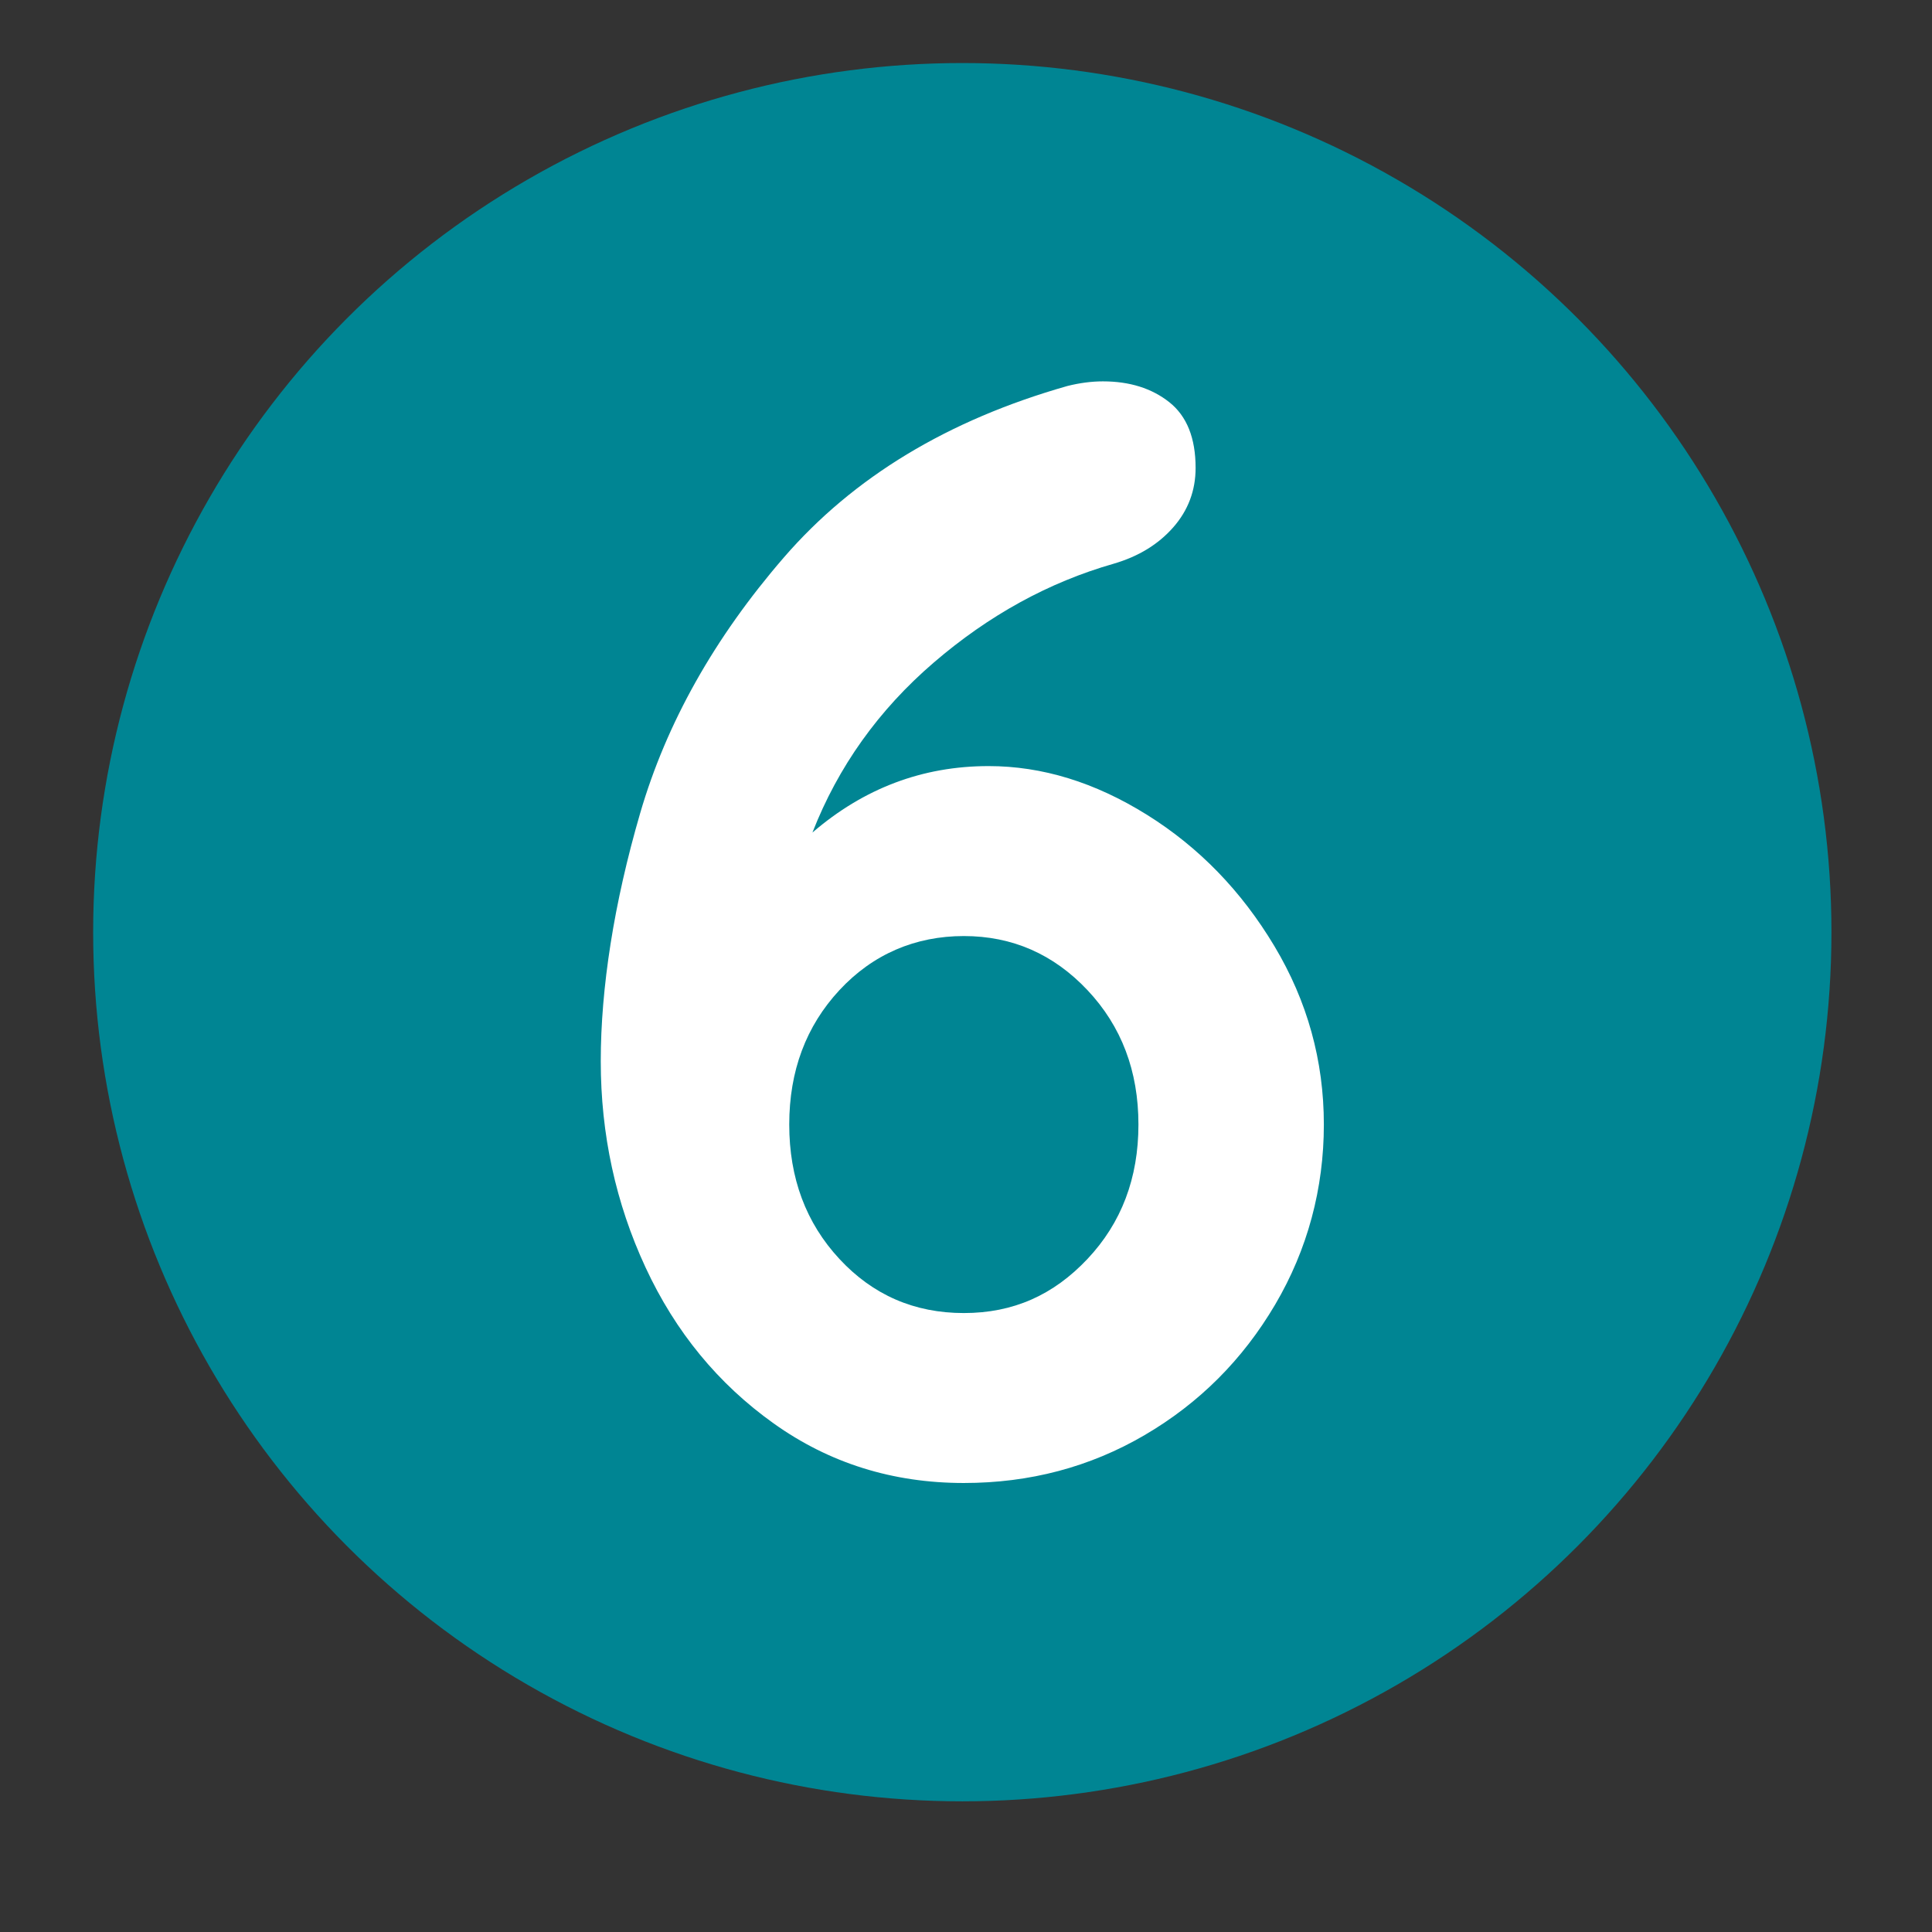<svg viewBox="0 0 2048 2048" version="1.1" xmlns="http://www.w3.org/2000/svg" id="BKGD">
  
  <rect x="0" y="0" width="2048" height="2048" fill="#333333" stroke="none"/>
  
  <defs>
    <style>
      .st0 {
        fill: #fff;
      }

      .st1 {
        fill: #008593;
      }

      .st2 {
        display: none;
      }
    </style>
  </defs>
  <circle r="921.33" cy="988.15" cx="1020.08" class="st1"></circle>
  <path d="M1215.79,863.68c55.13,34.4,100.17,80.82,135.12,139.23,34.95,58.41,52.43,121.46,52.43,189.15s-17.2,132.42-51.6,190.83-80.55,104.54-138.4,138.38c-57.88,33.85-121.76,50.77-191.62,50.77-75.35,0-142.51-21.01-201.47-63.05-58.96-42.02-104.26-97.17-135.93-165.42s-47.49-141.13-47.49-218.65,13.92-167.33,41.76-262.86c27.84-95.53,78.61-185.89,152.3-271.08,73.69-85.17,173.89-145.77,300.56-181.8,13.09-3.28,25.65-4.92,37.68-4.92,28.38,0,51.85,7.39,70.42,22.12,18.56,14.75,27.84,37.95,27.84,69.61,0,24.03-7.92,45.06-23.75,63.07s-36.85,30.84-63.05,38.49c-68.8,19.67-132.4,54.6-190.81,104.83-58.41,50.23-101.28,110.28-128.57,180.15,54.58-46.96,116.82-70.44,186.72-70.44,56.77,0,112.73,17.2,167.86,51.6ZM1152.74,1334.57c36.02-38.21,54.05-85.72,54.05-142.51s-18.03-104.26-54.05-142.49c-36.04-38.21-79.72-57.32-131.02-57.32s-96.38,19.11-131.87,57.32c-35.48,38.23-53.22,85.72-53.22,142.49s17.73,104.3,53.22,142.51c35.48,38.23,79.44,57.32,131.87,57.32s94.98-19.09,131.02-57.32Z" class="st0"></path>
  <g class="st2">
    <path d="M1201.87,833.38c58.41,33.31,104.28,78.91,137.57,136.76,33.29,57.88,49.96,122.29,49.96,193.26s-20.75,140.87-62.24,203.11c-41.49,62.24-96.62,111.65-165.42,148.22-68.8,36.57-143.04,54.86-222.74,54.86-42.59,0-86.55-6.56-131.85-19.65-45.32-13.09-82.16-31.1-110.56-54.05-13.11-10.9-24.03-26.18-32.76-45.85-8.73-19.65-13.09-38.21-13.09-55.7,0-19.65,8.45-37.38,25.37-53.22,16.92-15.84,39.04-23.75,66.35-23.75,19.65,0,44.21,10.39,73.69,31.12,45.85,28.4,86.25,42.59,121.2,42.59,44.77,0,86.81-10.37,126.12-31.12,39.3-20.73,70.69-48.58,94.17-83.53,23.46-34.95,35.21-72.63,35.21-113.03,0-58.96-20.2-107.01-60.6-144.13-40.4-37.12-88.44-55.68-144.13-55.68-25.12,0-47.49,3.28-67.14,9.83-19.67,6.56-43.15,16.37-70.44,29.48-19.67,9.83-35.23,16.92-46.68,21.29-11.47,4.38-23.2,6.56-35.21,6.56-42.59,0-72.9-11.45-90.91-34.4-18.01-22.93-27.01-50.22-27.01-81.89,0-10.92.53-18.56,1.64-22.93l50.77-406.18c4.36-22.93,15.56-41.76,33.57-56.51,18.01-14.73,39.59-22.12,64.71-22.12h473.32c26.2,0,48.04,8.75,65.52,26.2,17.46,17.48,26.2,39.32,26.2,65.52s-8.75,46.15-26.2,63.07c-17.48,16.92-39.32,25.37-65.52,25.37h-406.18l-31.12,237.49c20.73-12.01,46.94-21.82,78.61-29.48,31.67-7.64,61.71-11.47,90.1-11.47,72.05,0,137.3,16.67,195.71,49.96Z" class="st0"></path>
  </g>
  <g class="st2">
    <path d="M1406.44,1096.25c17.46,17.48,26.2,39.32,26.2,65.52s-8.75,46.13-26.2,63.05c-17.48,16.94-39.32,25.39-65.52,25.39h-68.8v211.27c0,28.4-9.56,52.15-28.67,71.26s-42.85,28.65-71.23,28.65-50.23-9.54-68.8-28.65c-18.56-19.11-27.84-42.87-27.84-71.26v-211.27h-425.83c-24.03,0-46.42-9.54-67.16-28.65-20.75-19.11-31.12-41.76-31.12-67.99,0-24.01,8.18-45.85,24.56-65.52l517.55-633.84c20.73-26.2,48.04-39.32,81.91-39.32,27.29,0,50.22,9.56,68.78,28.67,18.56,19.11,27.84,42.85,27.84,71.24v555.23h68.8c26.2,0,48.04,8.75,65.52,26.2ZM810.25,1070.05h265.33v-327.57l-265.33,327.57Z" class="st0"></path>
  </g>
  <g class="st2">
    <path d="M1245.28,878.42c46.4,32.76,82.16,75.61,107.28,128.57,25.12,52.96,37.68,109.47,37.68,169.52,0,79.72-18.03,149.32-54.05,208.84-36.04,59.52-86.81,105.09-152.32,136.74-65.52,31.65-141.96,47.49-229.29,47.49-39.32,0-78.63-4.92-117.93-14.73-39.32-9.83-73.71-22.93-103.19-39.32-40.4-21.84-60.58-51.32-60.58-88.44,0-26.18,9.28-50.22,27.84-72.05,18.56-21.84,40.93-32.76,67.14-32.76,21.84,0,45.32,8.19,70.44,24.56,46.94,36.04,98.81,54.05,155.6,54.05,33.85,0,66.05-8.45,96.62-25.37,30.57-16.92,55.41-41.49,74.52-73.71,19.11-32.21,28.67-69.05,28.67-110.56,0-58.96-17.75-104.81-53.24-137.57-35.5-32.74-78.35-49.13-128.57-49.13-21.84,0-40.95,2.19-57.32,6.56-16.39,4.36-26.2,7.09-29.48,8.18-28.4,8.75-51.87,13.11-70.44,13.11-24.01,0-43.13-8.45-57.32-25.37s-21.29-37.95-21.29-63.07c0-15.28,2.73-28.93,8.18-40.93s14.75-25.12,27.86-39.32l253.86-276.8h-324.29c-26.2,0-48.04-8.73-65.52-26.2-17.48-17.46-26.2-39.3-26.2-65.52s8.73-46.13,26.2-63.05c17.48-16.92,39.32-25.39,65.52-25.39h501.18c32.74,0,57.86,9.02,75.33,27.03,17.48,18.01,26.22,41.76,26.22,71.24,0,26.2-13.11,52.41-39.32,78.61l-219.48,242.41c60.05,2.19,113.28,19.67,159.69,52.41Z" class="st0"></path>
  </g>
  <g class="st2">
    <path d="M1369.75,1415.62c17.48,17.48,26.22,39.32,26.22,65.52s-8.75,46.15-26.22,63.07c-17.48,16.92-39.32,25.37-65.5,25.37h-556.87c-28.4,0-50.79-8.73-67.16-26.2-16.39-17.46-24.56-39.85-24.56-67.16s9.81-51.3,29.48-72.05l357.05-381.62c40.4-43.68,72.33-87.61,95.81-131.85,23.46-44.23,35.21-84.91,35.21-122.03,0-49.13-17.48-91.7-52.41-127.74-34.95-36.02-75.35-54.05-121.2-54.05-31.67,0-63.6,10.64-95.81,31.93-32.23,21.29-61.43,49.41-87.63,84.36-19.67,26.2-44.77,39.3-75.33,39.3-24.03,0-46.15-9.28-66.35-27.84-20.2-18.56-30.29-39.3-30.29-62.24,0-16.37,5.45-33.02,16.37-49.94s27.31-36.31,49.15-58.15c41.49-41.49,89.53-74.78,144.13-99.9,54.58-25.12,107.01-37.68,157.24-37.68,72.05,0,135.38,15.3,189.98,45.87s96.64,72.61,126.12,126.1c29.48,53.51,44.23,114.11,44.23,181.8s-17.75,135.12-53.24,205.54c-35.5,70.44-83.27,137.87-143.32,202.28l-208.01,221.1h337.41c26.18,0,48.02,8.75,65.5,26.2Z" class="st0"></path>
  </g>
  <g class="st2">
    <path d="M1115.72,443.57c18.56,19.11,27.84,42.85,27.84,71.24v946.66c0,28.4-10.39,52.15-31.12,71.26-20.75,19.11-46.4,28.65-76.97,28.65s-55.7-9.54-75.35-28.65c-19.67-19.11-29.48-42.87-29.48-71.26v-776.33l-101.54,62.24c-16.39,9.83-33.87,14.73-52.43,14.73-27.29,0-50.49-10.37-69.61-31.12-19.11-20.73-28.65-43.66-28.65-68.78,0-17.46,4.64-33.85,13.92-49.13,9.28-15.28,21.56-27.31,36.85-36.04l247.32-147.41c18.56-9.83,42.02-14.75,70.42-14.75s50.23,9.56,68.8,28.67Z" class="st0"></path>
  </g>
</svg>